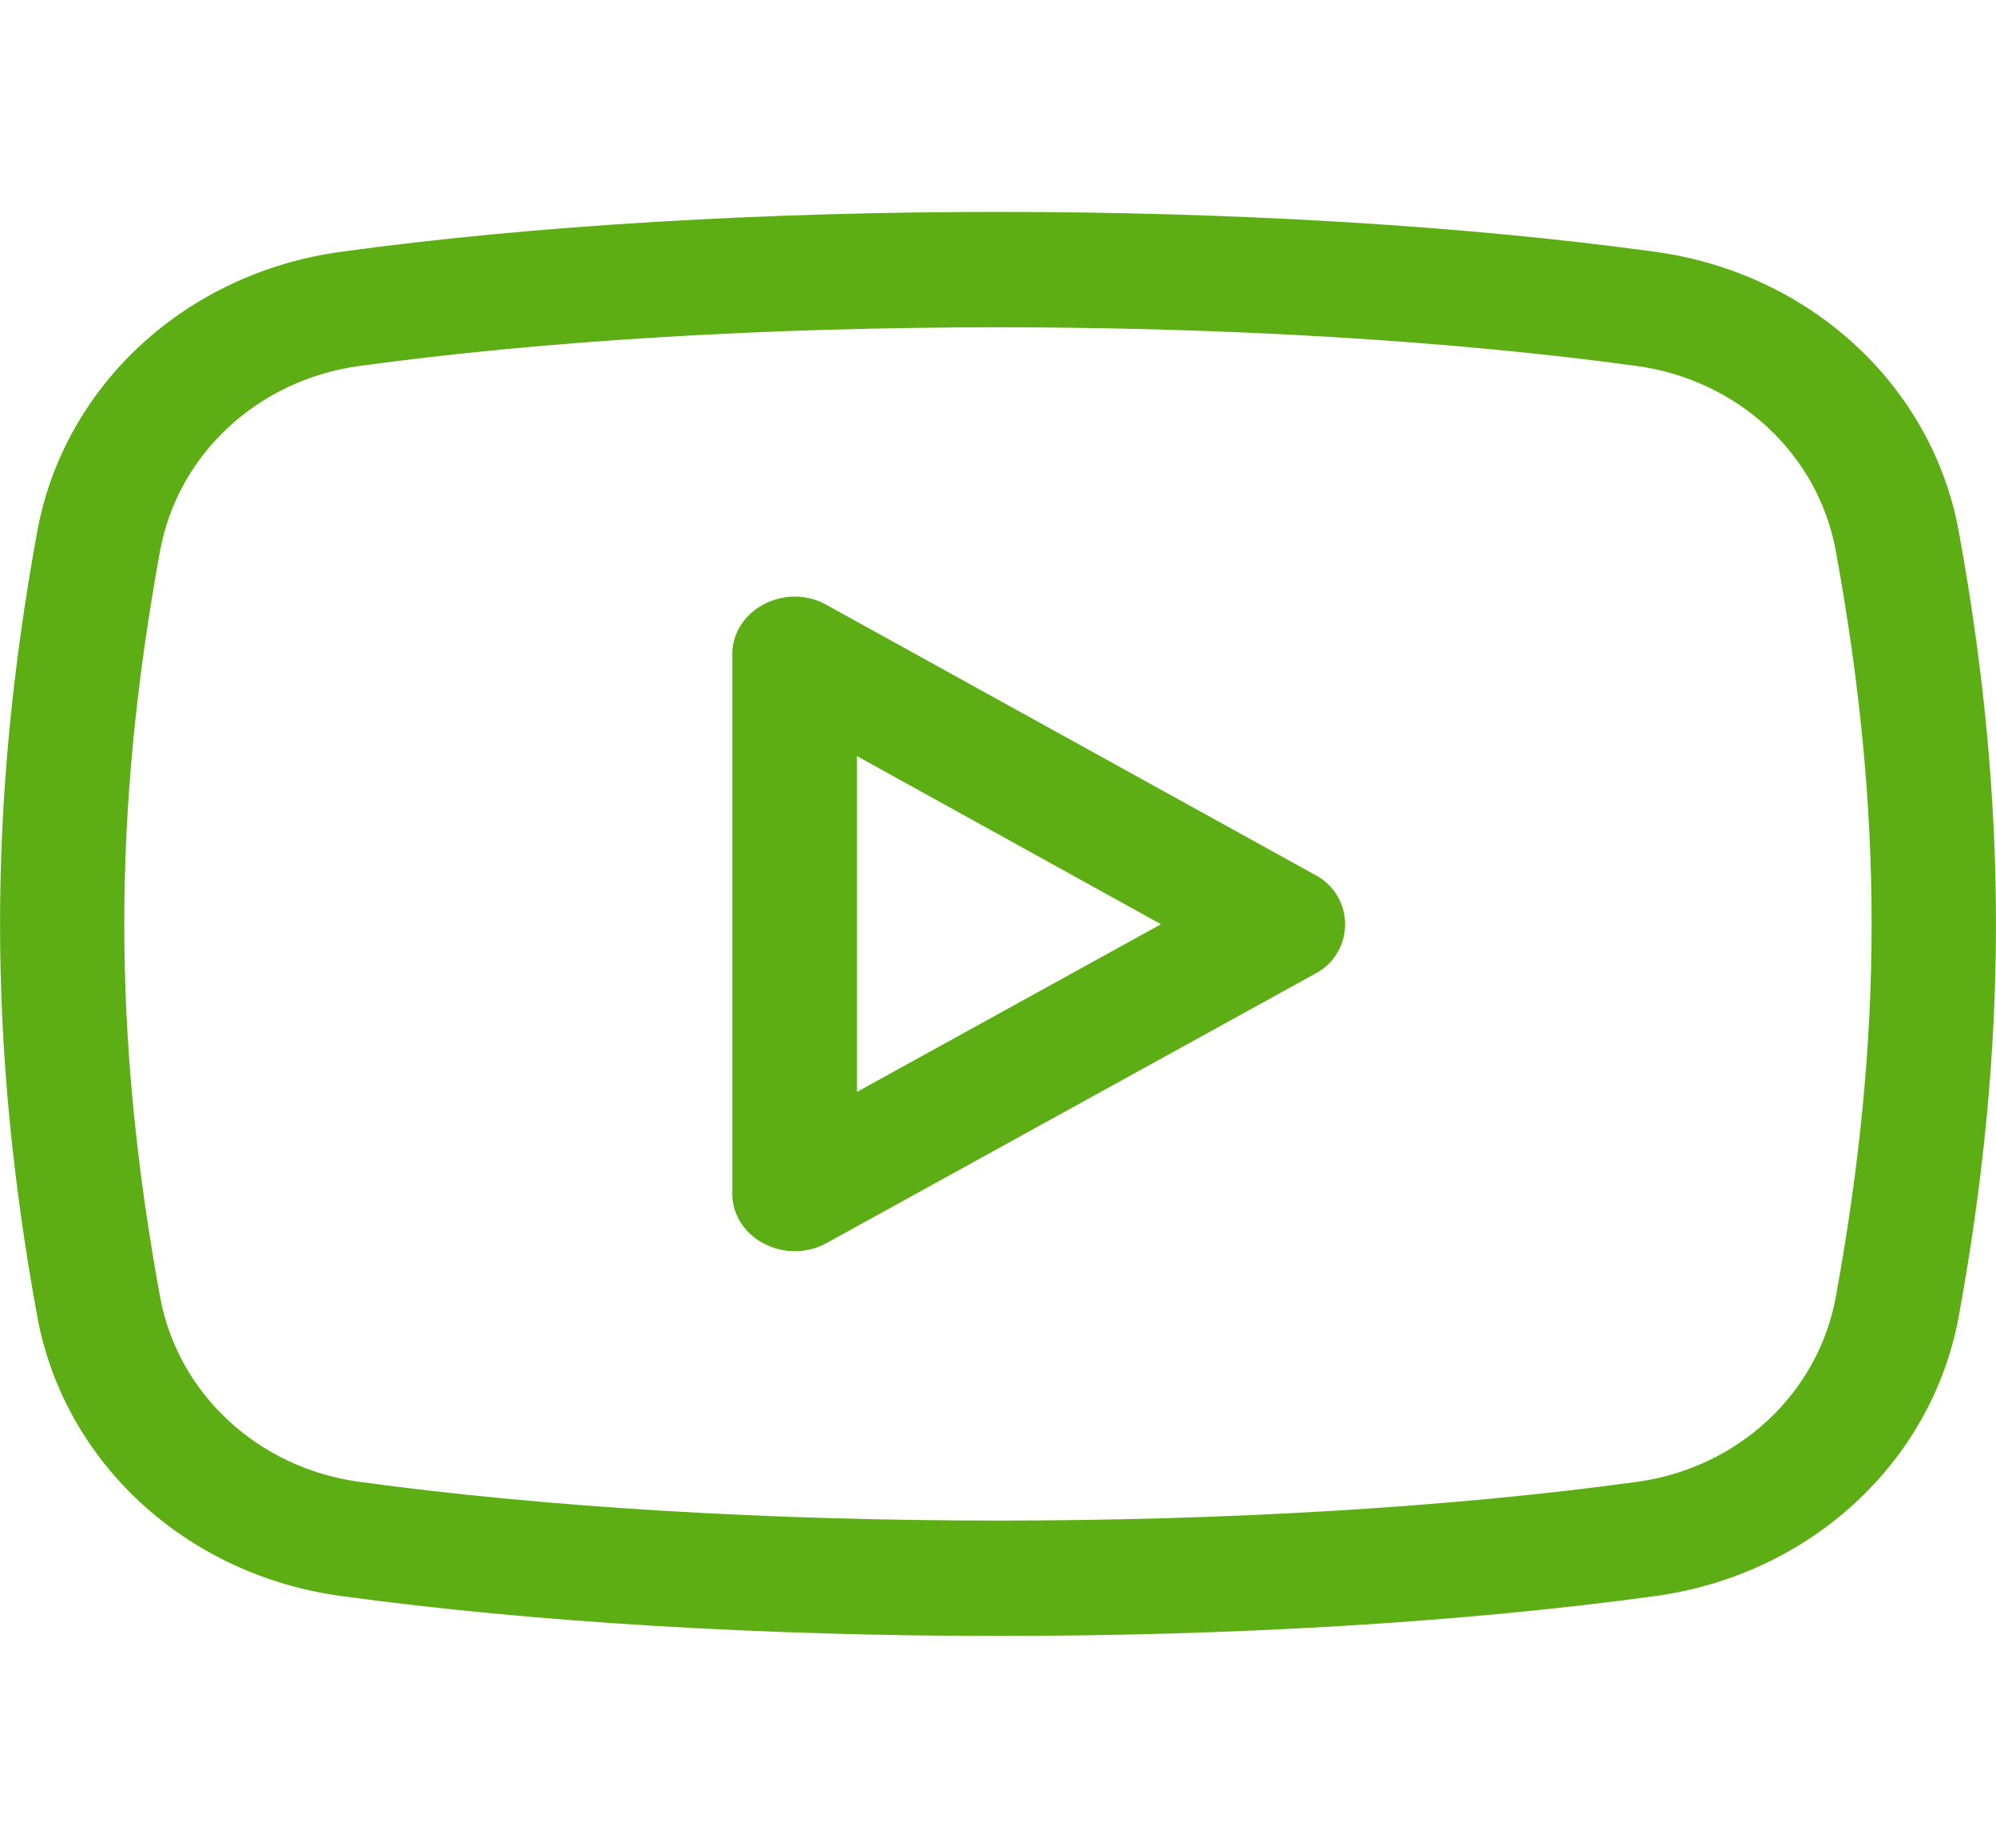 <svg width="27" height="25" fill="none" xmlns="http://www.w3.org/2000/svg"><path d="M11.181 8.183c-.559-.31-1.275.065-1.275.671v7.292c0 .61.717.978 1.275.672l6.603-3.641a.754.754 0 0 0 .001-1.343l-6.604-3.65zm.412 6.589V10.23l4.112 2.274-4.112 2.268z" fill="#5DAE14"/><path d="M22.392 3.407c-5.235-.72-12.547-.72-17.784 0C2.513 3.695.863 5.217.503 7.195c-.67 3.67-.67 6.941 0 10.61.36 1.978 2.01 3.5 4.105 3.787 2.623.36 5.765.541 8.904.541 3.135 0 6.268-.18 8.881-.54 2.093-.287 3.742-1.809 4.104-3.787.67-3.67.67-6.943 0-10.613-.36-1.976-2.01-3.498-4.105-3.786zm2.441 14.139c-.24 1.308-1.32 2.314-2.688 2.502-5.083.699-12.193.699-17.29-.001-1.37-.189-2.45-1.194-2.69-2.503-.645-3.535-.645-6.553 0-10.09.24-1.308 1.32-2.313 2.692-2.502 2.544-.35 5.594-.524 8.642-.524 3.05 0 6.1.175 8.644.524 1.37.188 2.452 1.194 2.69 2.502.646 3.537.646 6.555 0 10.092z" fill="#5DAE14"/></svg>